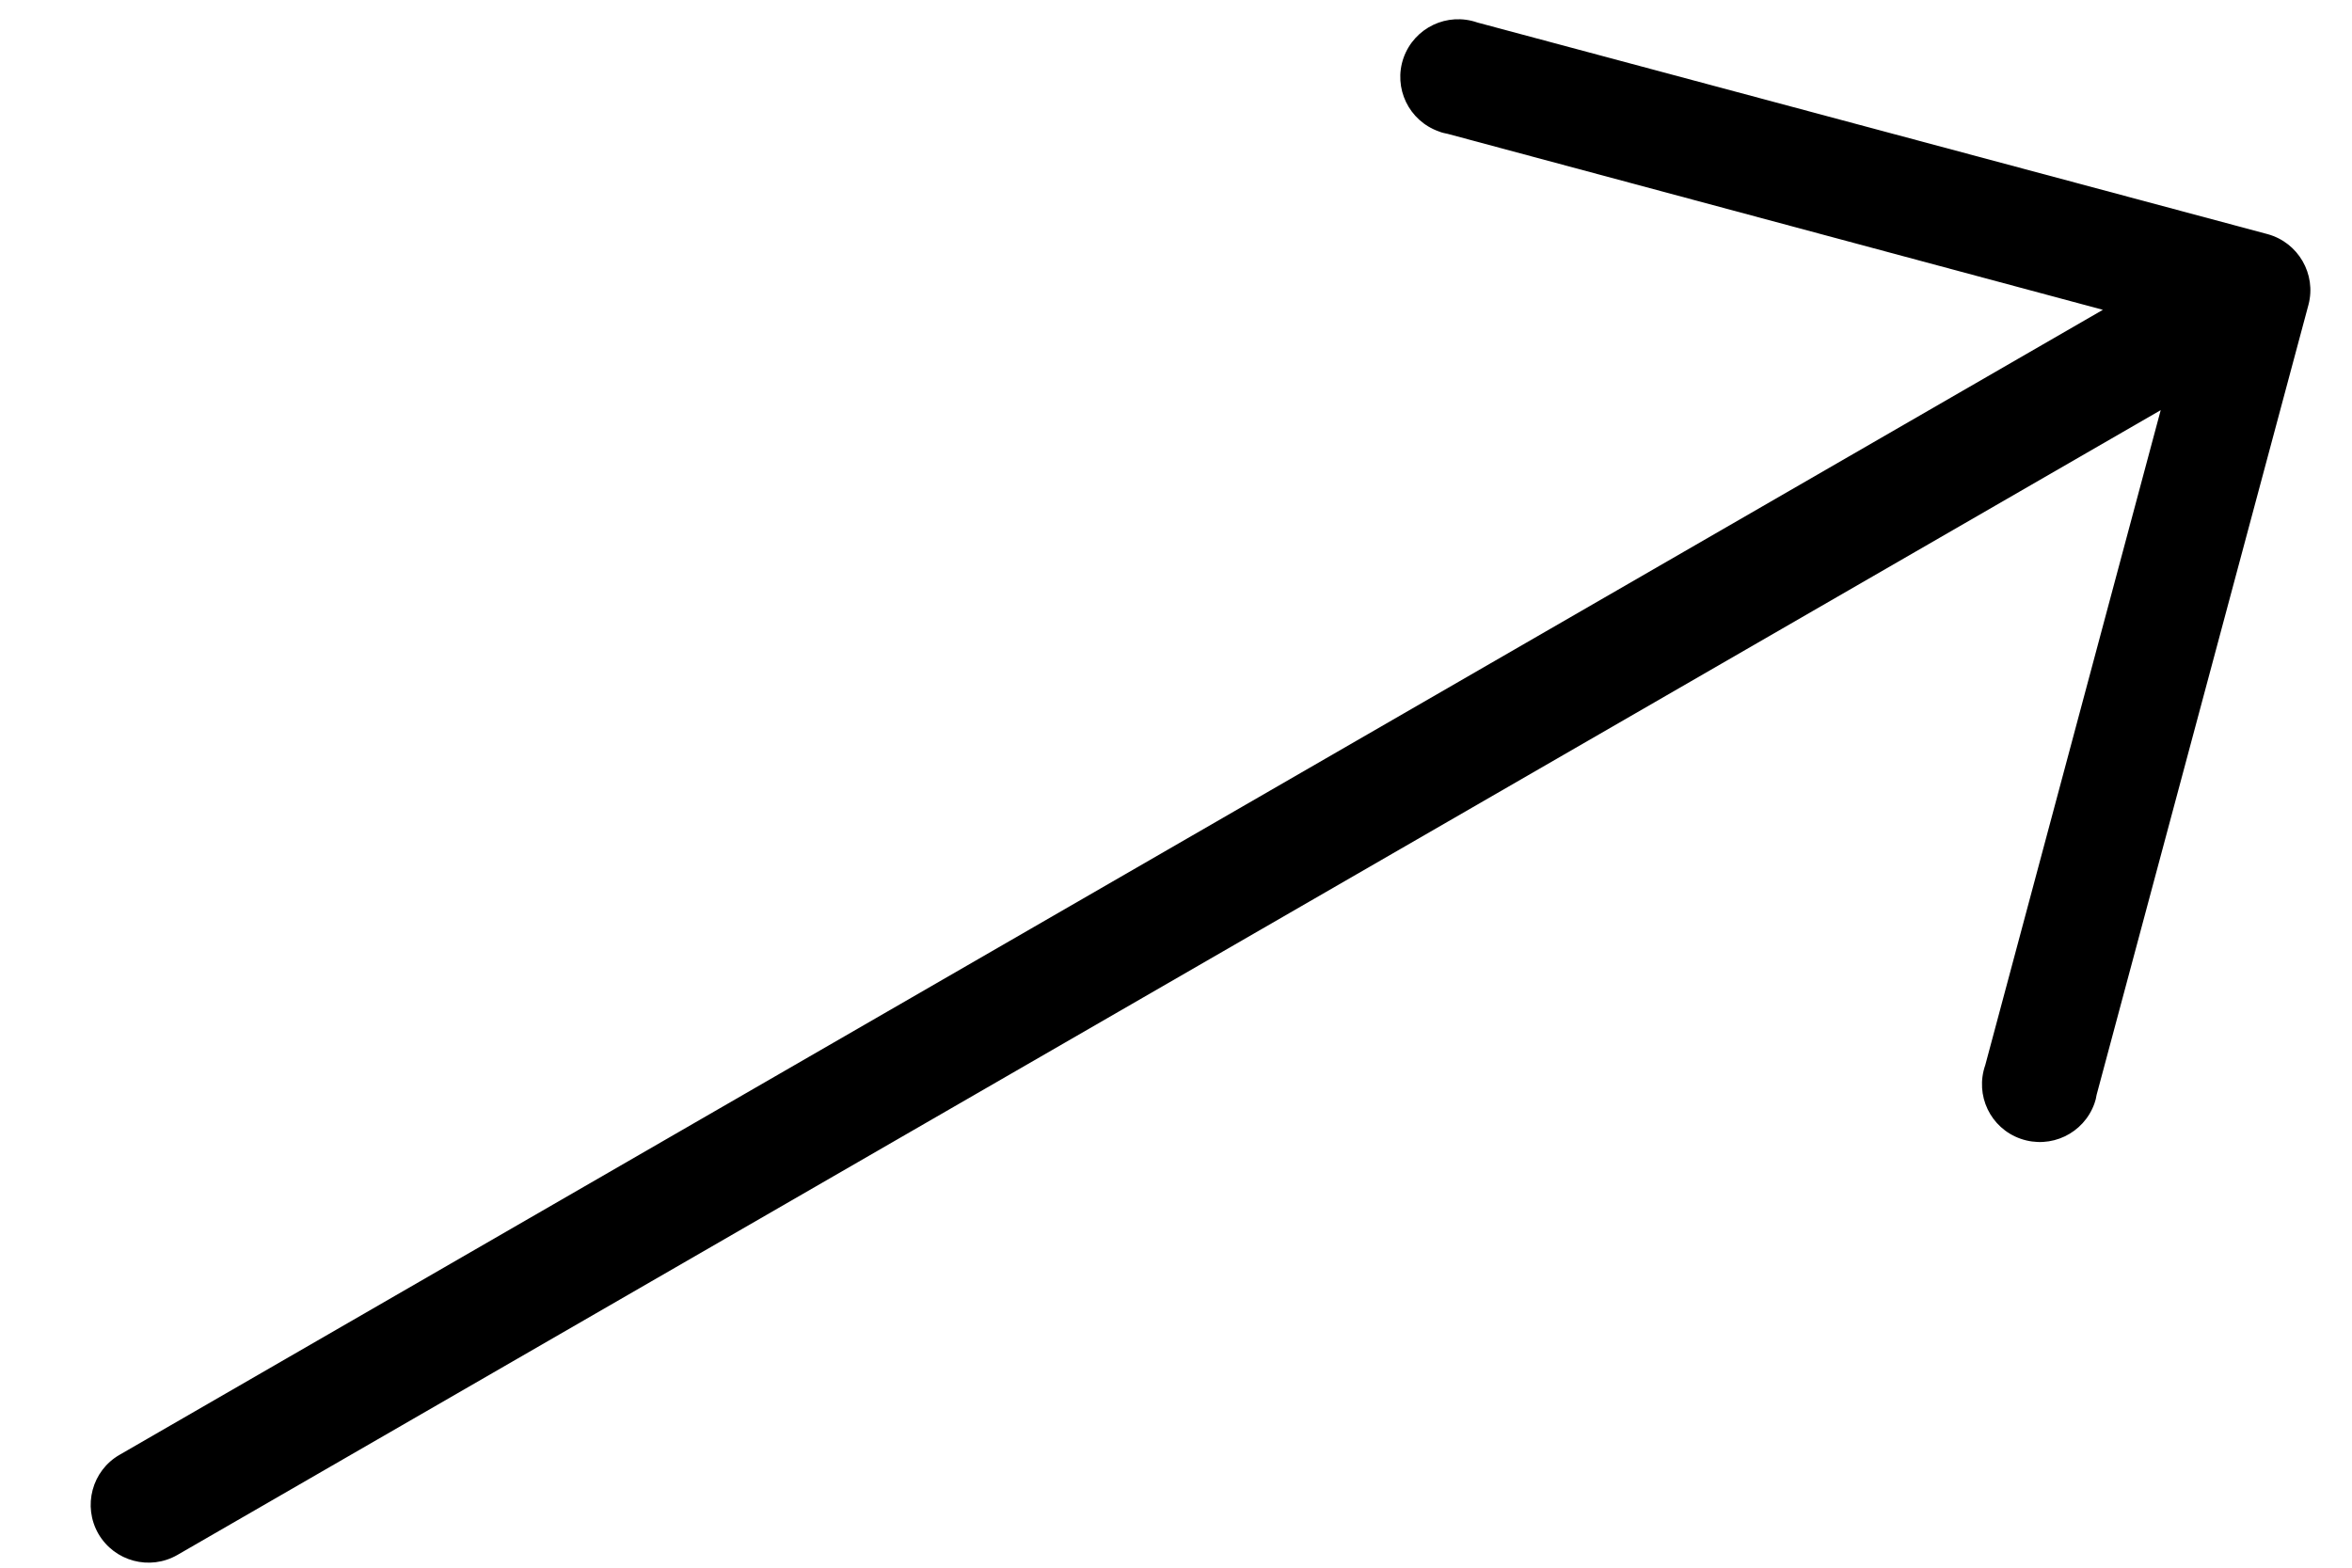 <svg width="12" height="8" viewBox="0 0 12 8" fill="none" xmlns="http://www.w3.org/2000/svg">
<path d="M11.57 1.195L7.538 0.115C7.384 0.061 7.216 0.141 7.161 0.295C7.107 0.449 7.188 0.617 7.342 0.671C7.356 0.677 7.371 0.68 7.386 0.683L10.729 1.581L0.61 7.424C0.469 7.505 0.421 7.686 0.502 7.827C0.584 7.968 0.764 8.016 0.905 7.935L11.024 2.093L10.129 5.435C10.075 5.589 10.155 5.757 10.309 5.811C10.463 5.865 10.631 5.785 10.686 5.631C10.691 5.617 10.695 5.602 10.697 5.587L11.778 1.555C11.819 1.399 11.726 1.238 11.57 1.195Z" fill="black"/>
</svg>
